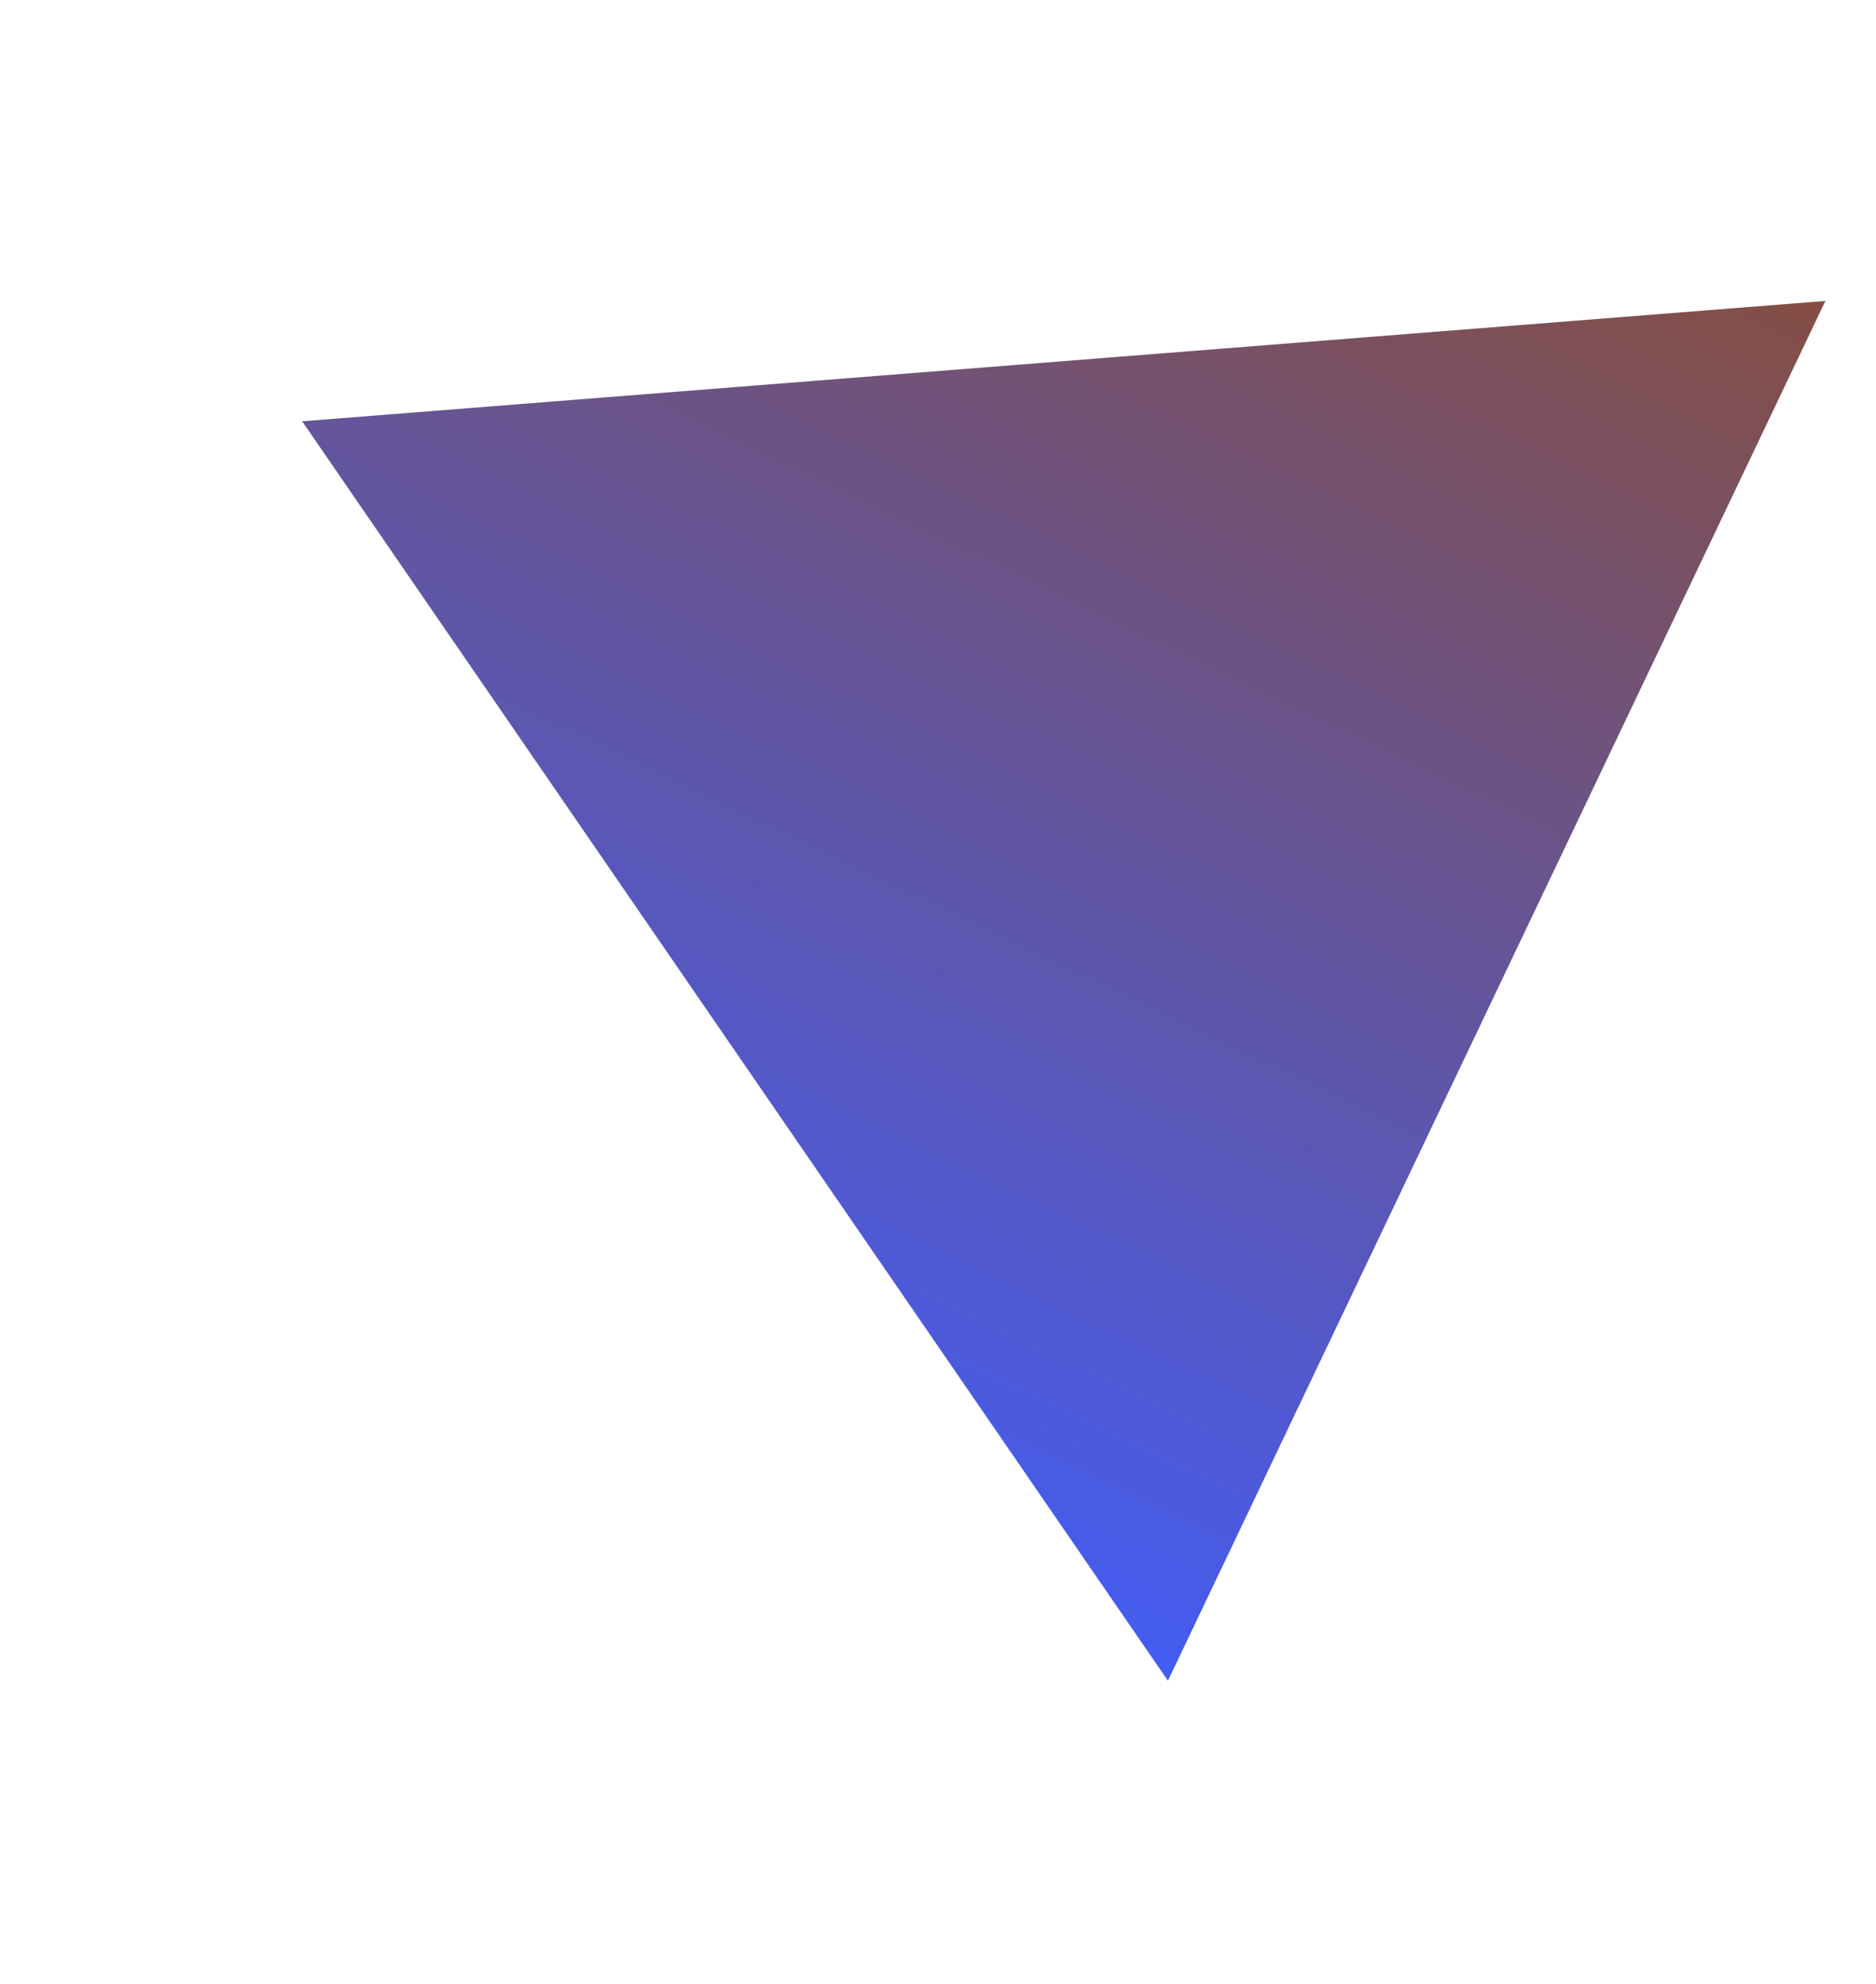 <svg xmlns="http://www.w3.org/2000/svg" width="315" height="333" viewBox="0 0 315 333" fill="none"><g filter="url(#filter0_f_66_1508)"><path d="M50.735 70.714L306.501 50.516L196.109 282.115L50.735 70.714Z" fill="url(#paint0_linear_66_1508)"></path></g><defs><filter id="filter0_f_66_1508" x="0.734" y="0.516" width="355.767" height="331.599" filterUnits="userSpaceOnUse" color-interpolation-filters="sRGB"><feGaussianBlur stdDeviation="25"></feGaussianBlur></filter><linearGradient id="paint0_linear_66_1508" x1="120.714" y1="268.162" x2="248.183" y2="0.735" gradientUnits="userSpaceOnUse"><stop stop-color="#3E5DFF"></stop><stop offset="1" stop-color="#8A4D37"></stop></linearGradient></defs></svg>